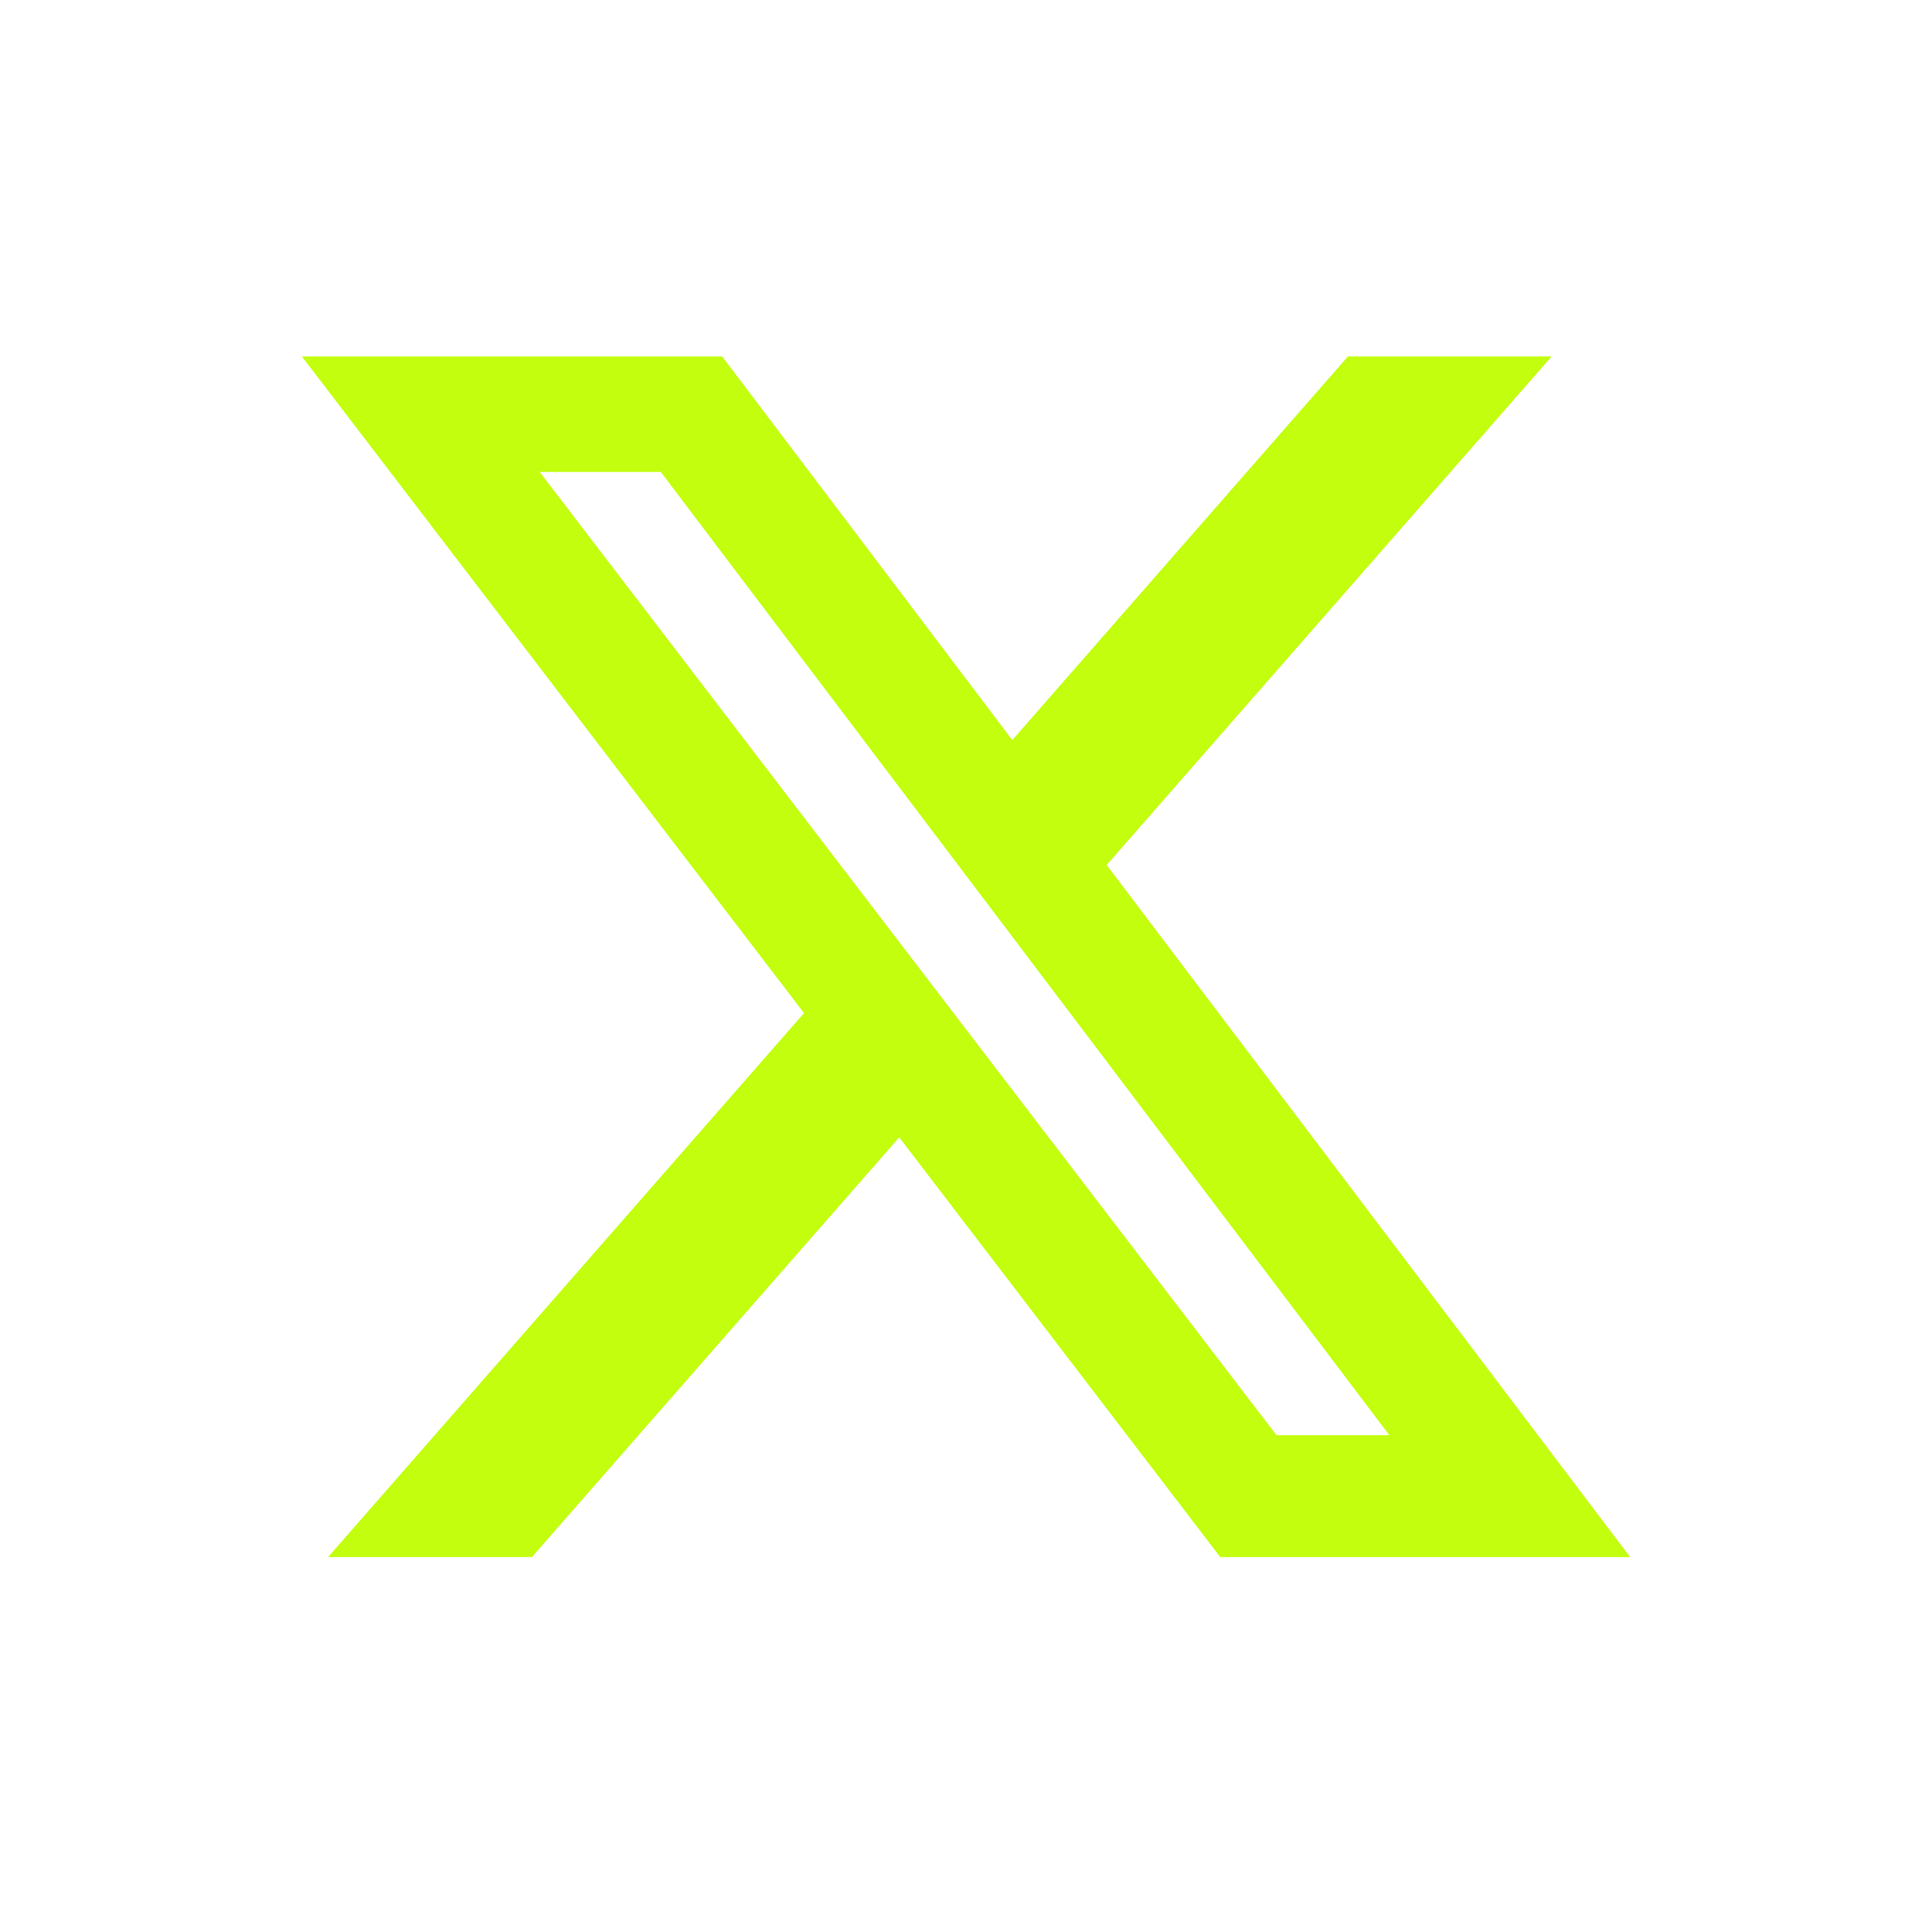 <svg width="32" height="32" viewBox="0 0 32 32" fill="none" xmlns="http://www.w3.org/2000/svg">
<path d="M22.326 5.904H25.7L18.33 14.327L27 25.79H20.211L14.894 18.838L8.81 25.79H5.434L13.317 16.78L5 5.904H11.961L16.767 12.258L22.326 5.904ZM21.142 23.771H23.012L10.945 7.817H8.939L21.142 23.771Z" fill="#C2FE0D"/>
</svg>
